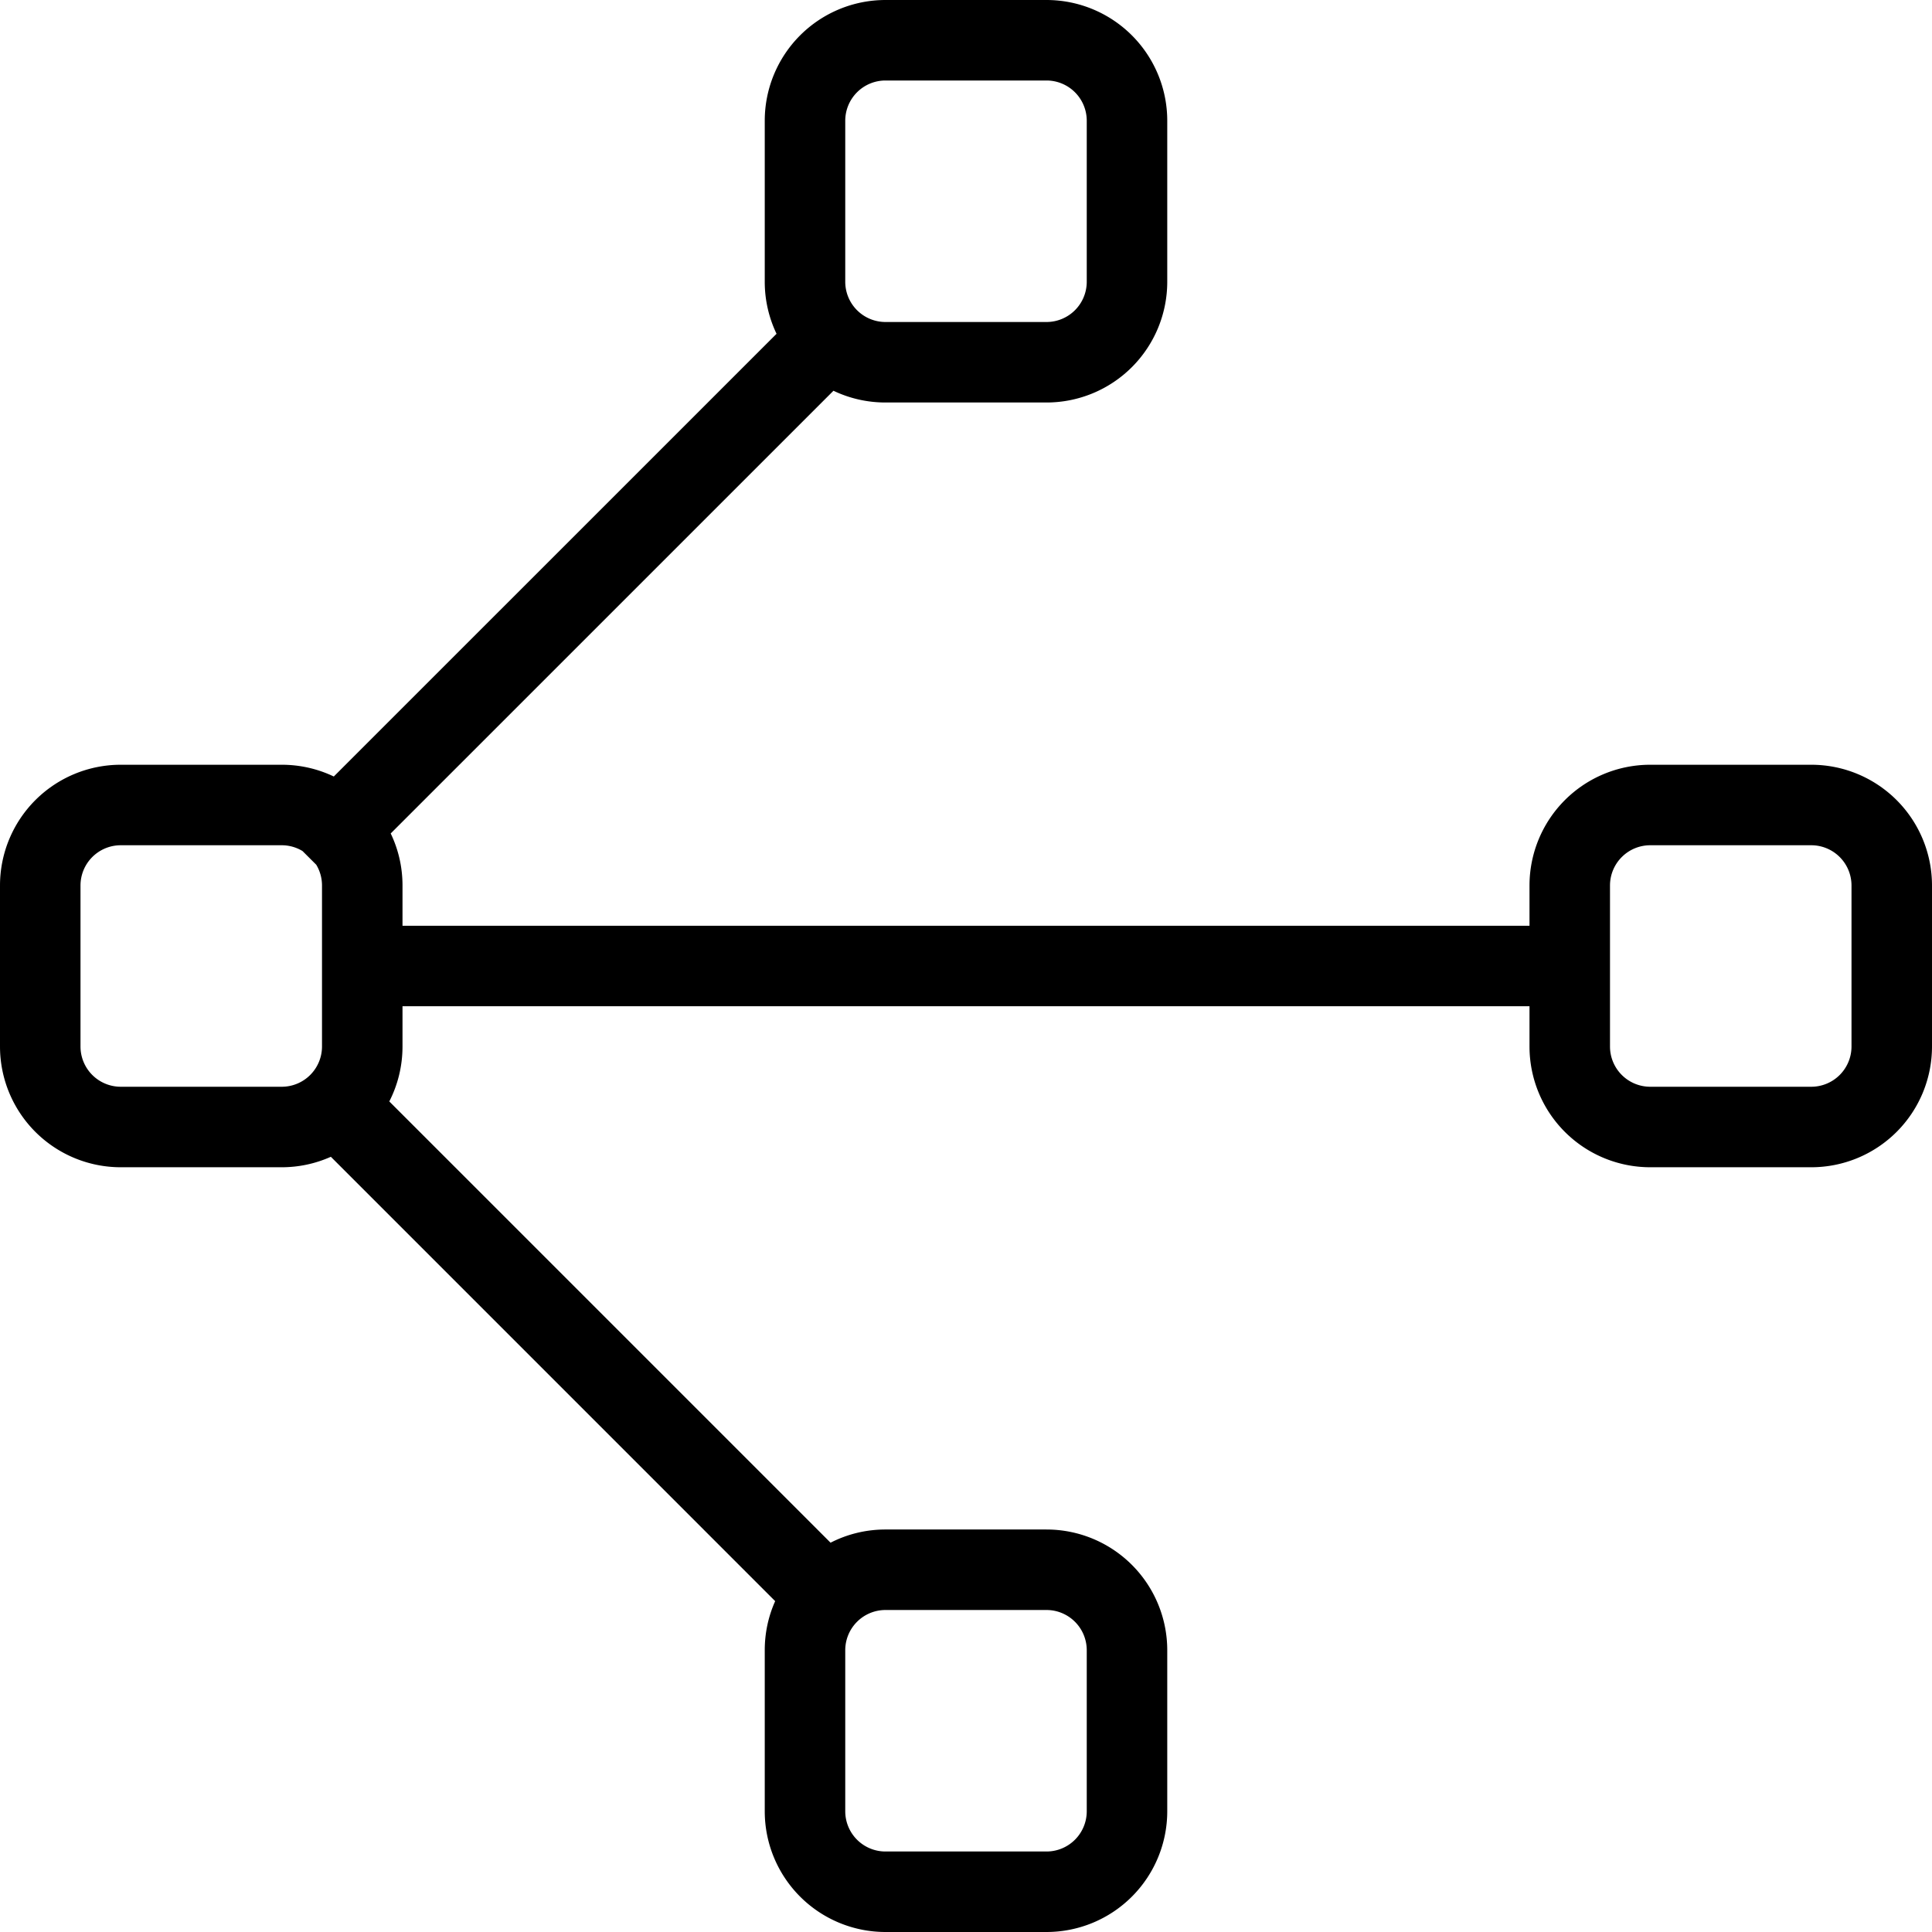 <svg width="48" height="48" viewBox="0 0 48 48" xmlns="http://www.w3.org/2000/svg"><path fill-rule="evenodd" clip-rule="evenodd" d="M22 2a1 1 0 0 0-1 1v4a1 1 0 0 0 1 1h4a1 1 0 0 0 1-1V3a1 1 0 0 0-1-1h-4Zm-3 1a3 3 0 0 1 3-3h4a3 3 0 0 1 3 3v4a3 3 0 0 1-3 3h-4c-.463 0-.902-.105-1.293-.292l-11 10.999c.188.391.293.83.293 1.293v1h28v-1a3 3 0 0 1 3-3h4a3 3 0 0 1 3 3v4a3 3 0 0 1-3 3h-4a3 3 0 0 1-3-3v-1H10v1c0 .491-.118.955-.328 1.365l10.963 10.963c.41-.21.873-.328 1.365-.328h4a3 3 0 0 1 3 3v4a3 3 0 0 1-3 3h-4a3 3 0 0 1-3-3v-4c0-.435.092-.848.259-1.22L8.22 28.74A2.989 2.989 0 0 1 7 29H3a3 3 0 0 1-3-3v-4a3 3 0 0 1 3-3h4c.463 0 .902.105 1.293.292l11-10.999A2.989 2.989 0 0 1 19 7V3ZM7.857 21.484l-.341-.34A.995.995 0 0 0 7 21H3a1 1 0 0 0-1 1v4a1 1 0 0 0 1 1h4a1 1 0 0 0 1-1v-4a.995.995 0 0 0-.143-.516ZM40 26a1 1 0 0 0 1 1h4a1 1 0 0 0 1-1v-4a1 1 0 0 0-1-1h-4a1 1 0 0 0-1 1v4ZM21 41a1 1 0 0 1 1-1h4a1 1 0 0 1 1 1v4a1 1 0 0 1-1 1h-4a1 1 0 0 1-1-1v-4Z"/></svg>
